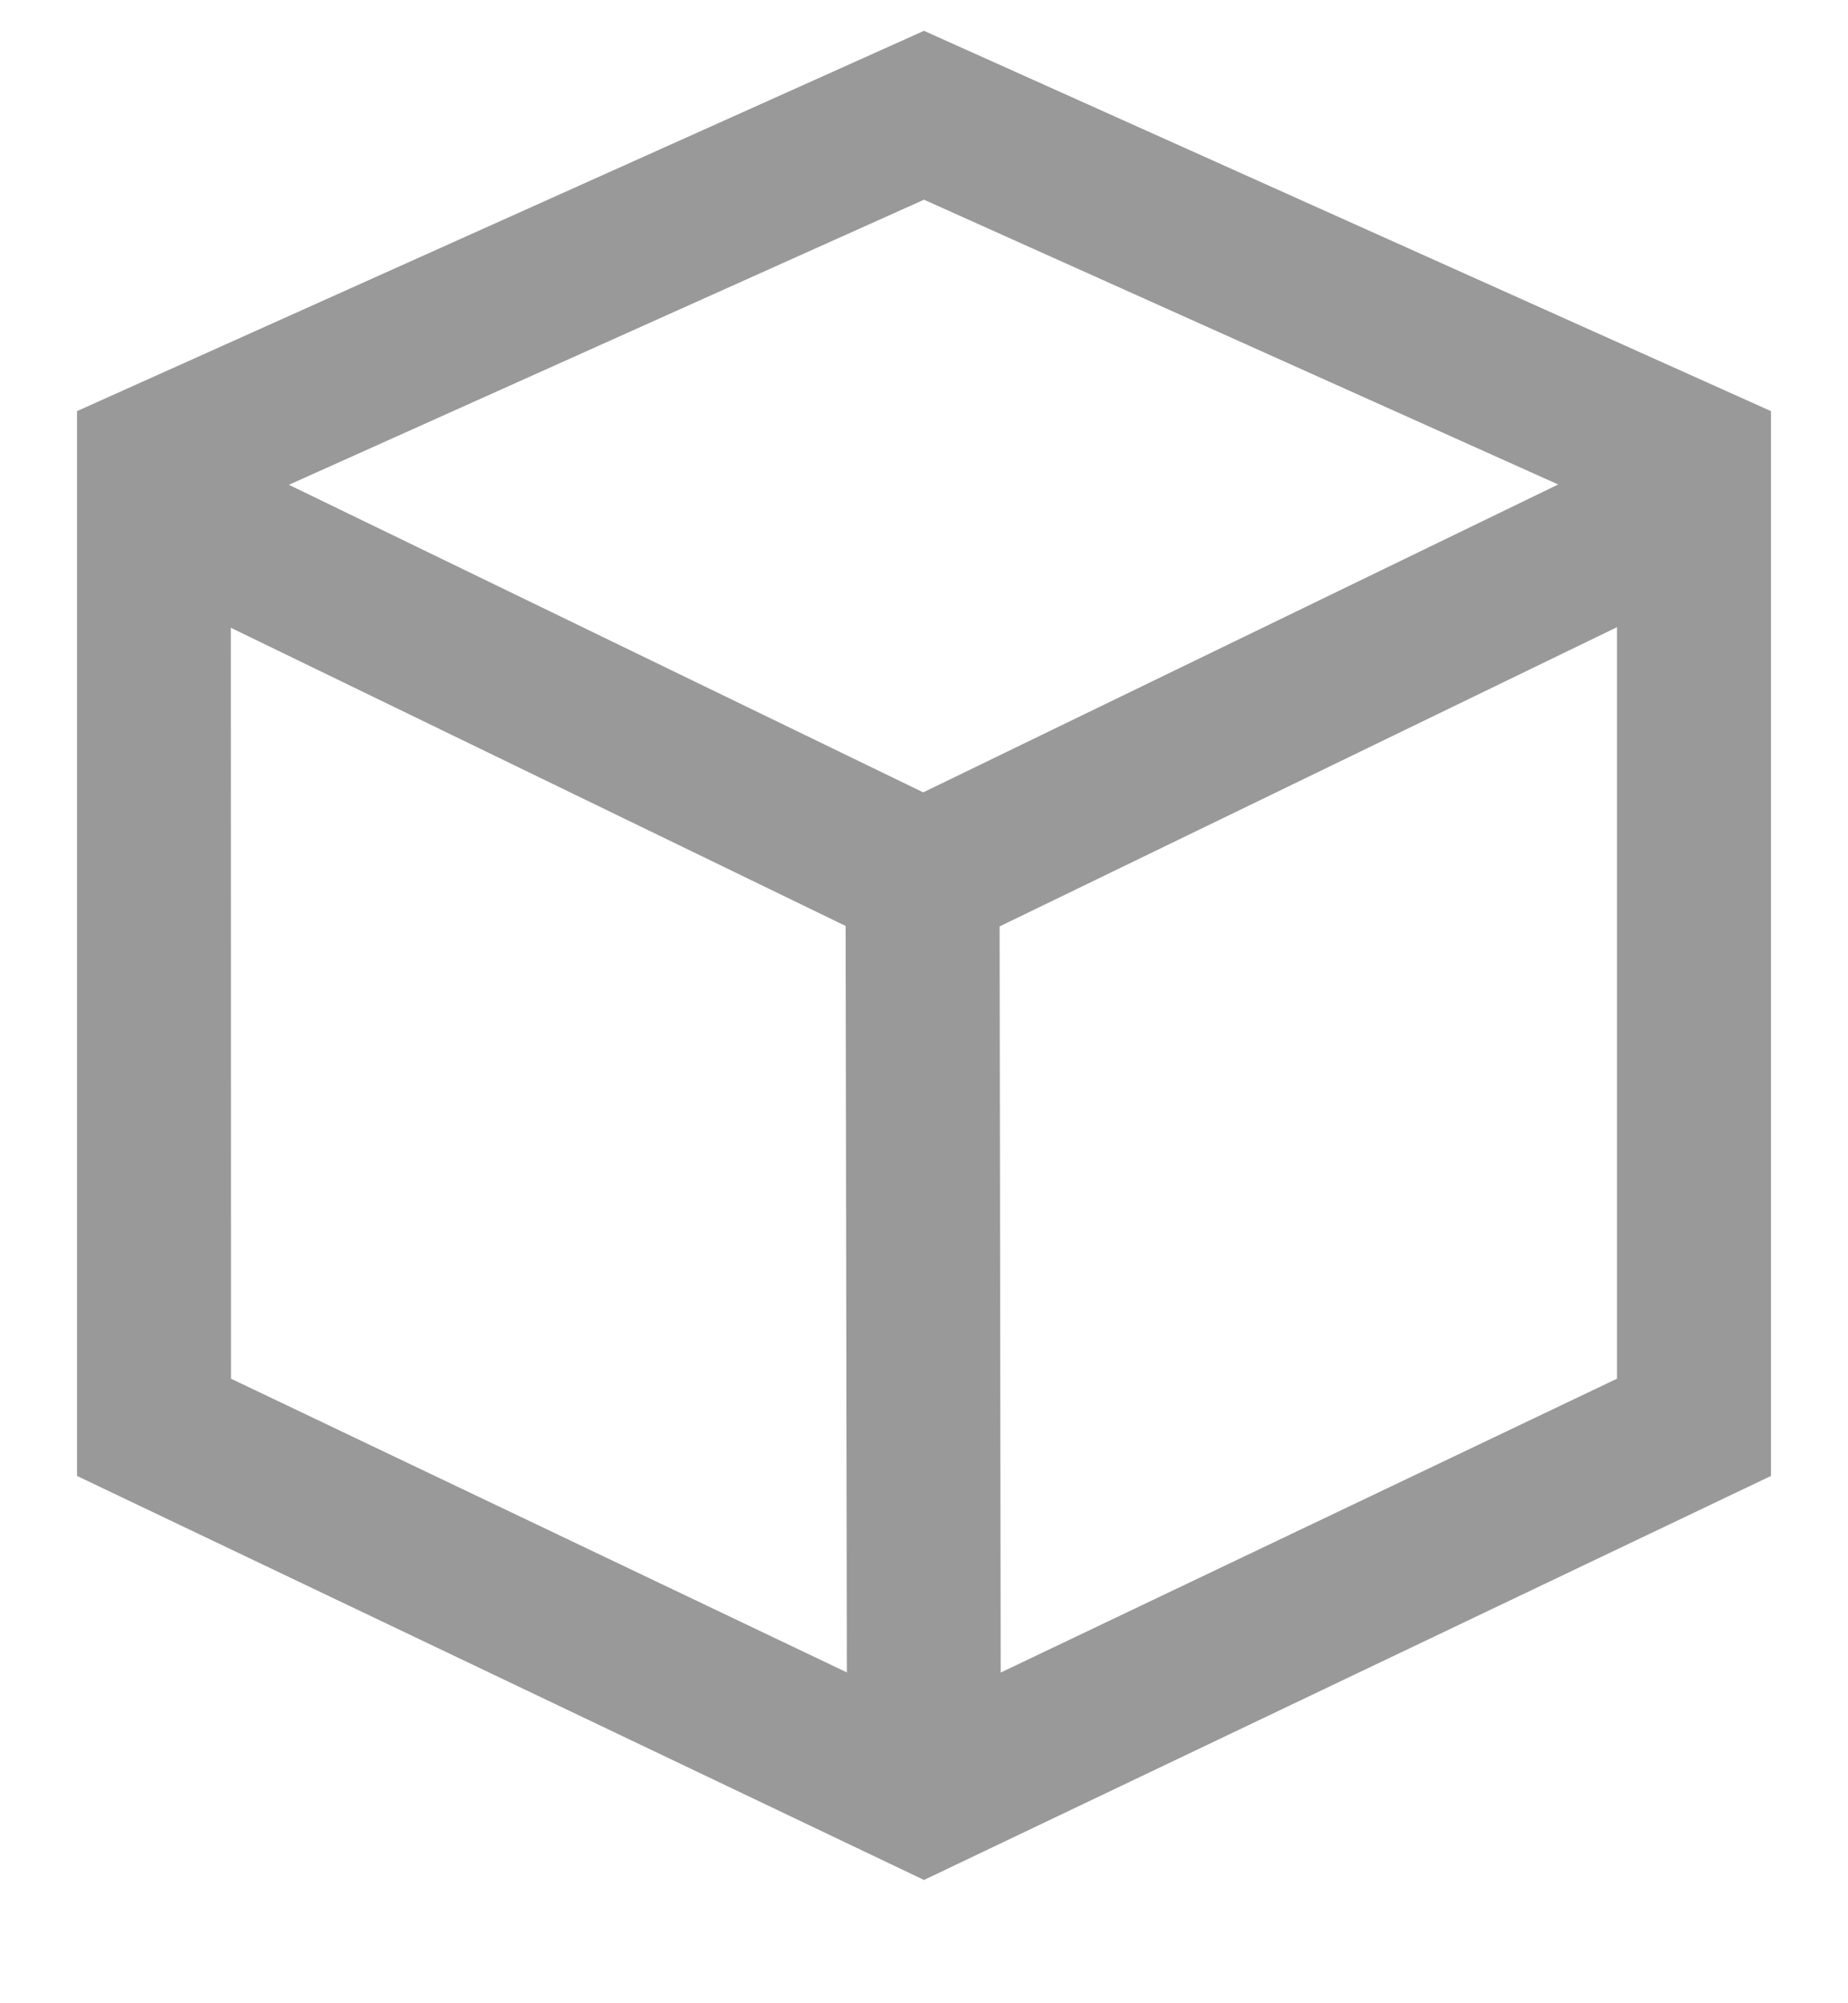 <?xml version="1.0" encoding="UTF-8"?>
<svg width="12px" height="13px" viewBox="0 0 12 13" version="1.1" xmlns="http://www.w3.org/2000/svg" xmlns:xlink="http://www.w3.org/1999/xlink">
    <!-- Generator: Sketch 59.1 (86144) - https://sketch.com -->
    <title>编组 12</title>
    <desc>Created with Sketch.</desc>
    <g id="页面-1" stroke="none" stroke-width="1" fill="none" fill-rule="evenodd">
        <g id="5.视频中心-pc" transform="translate(-694, -731)" fill="#999999" fill-rule="nonzero">
            <g id="编组-12" transform="translate(693, 730)">
                <path d="M7,1.2 L12.5,3.668 L12.5,10.578 L7,13.2 L1.5,10.578 L1.5,3.668 L7,1.2 Z M11.5,5.07 L7.491,7.012 L7.498,11.854 L11.5,9.947 L11.5,5.07 Z M2.499,5.074 L2.5,9.947 L6.499,11.853 L6.491,7.009 L2.499,5.074 Z M7,2.296 L2.876,4.146 L6.995,6.142 L11.118,4.144 L7,2.296 Z" id="形状结合"></path>
            </g>
        </g>
    </g>
</svg>